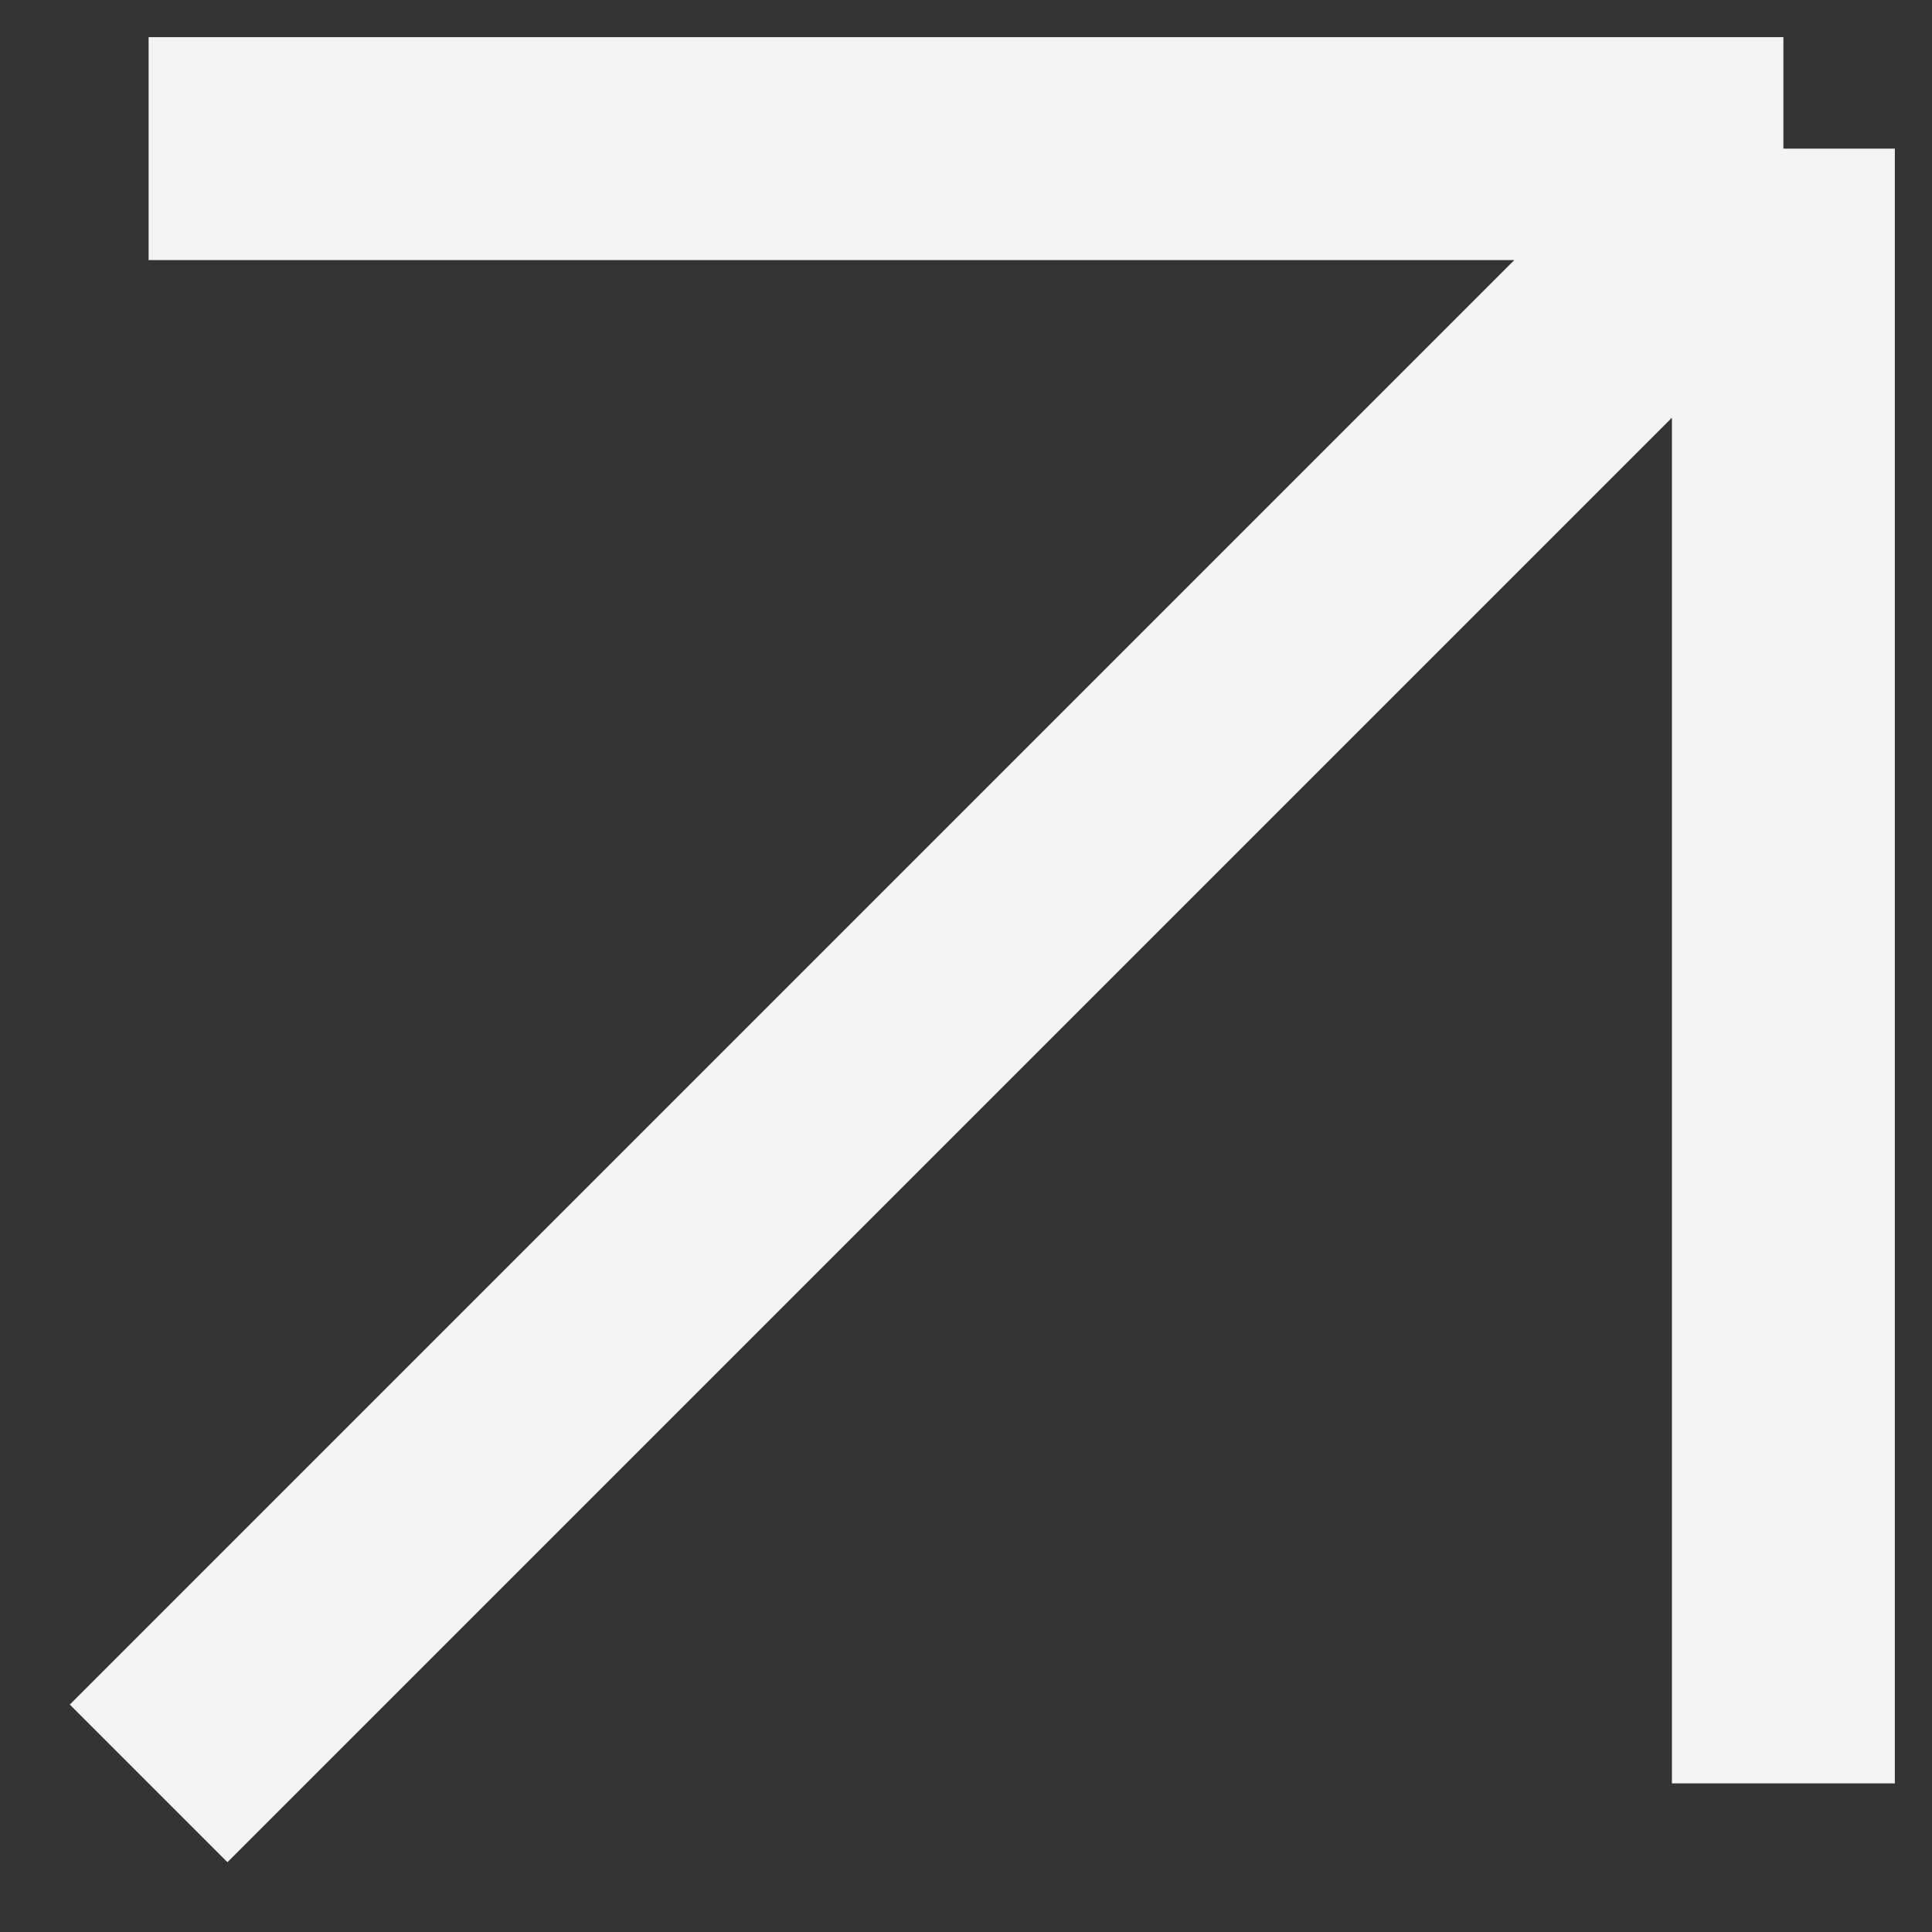 <svg xmlns="http://www.w3.org/2000/svg" width="26" height="26" viewBox="0 0 26 26" fill="none"><rect x="0" y="0" width="26" height="26" fill="#333333" stroke="none"/><path d="M2 24L24 2M24 2L2 2M24 2L24 24" stroke="#F3F3F3" stroke-width="3"></path></svg>